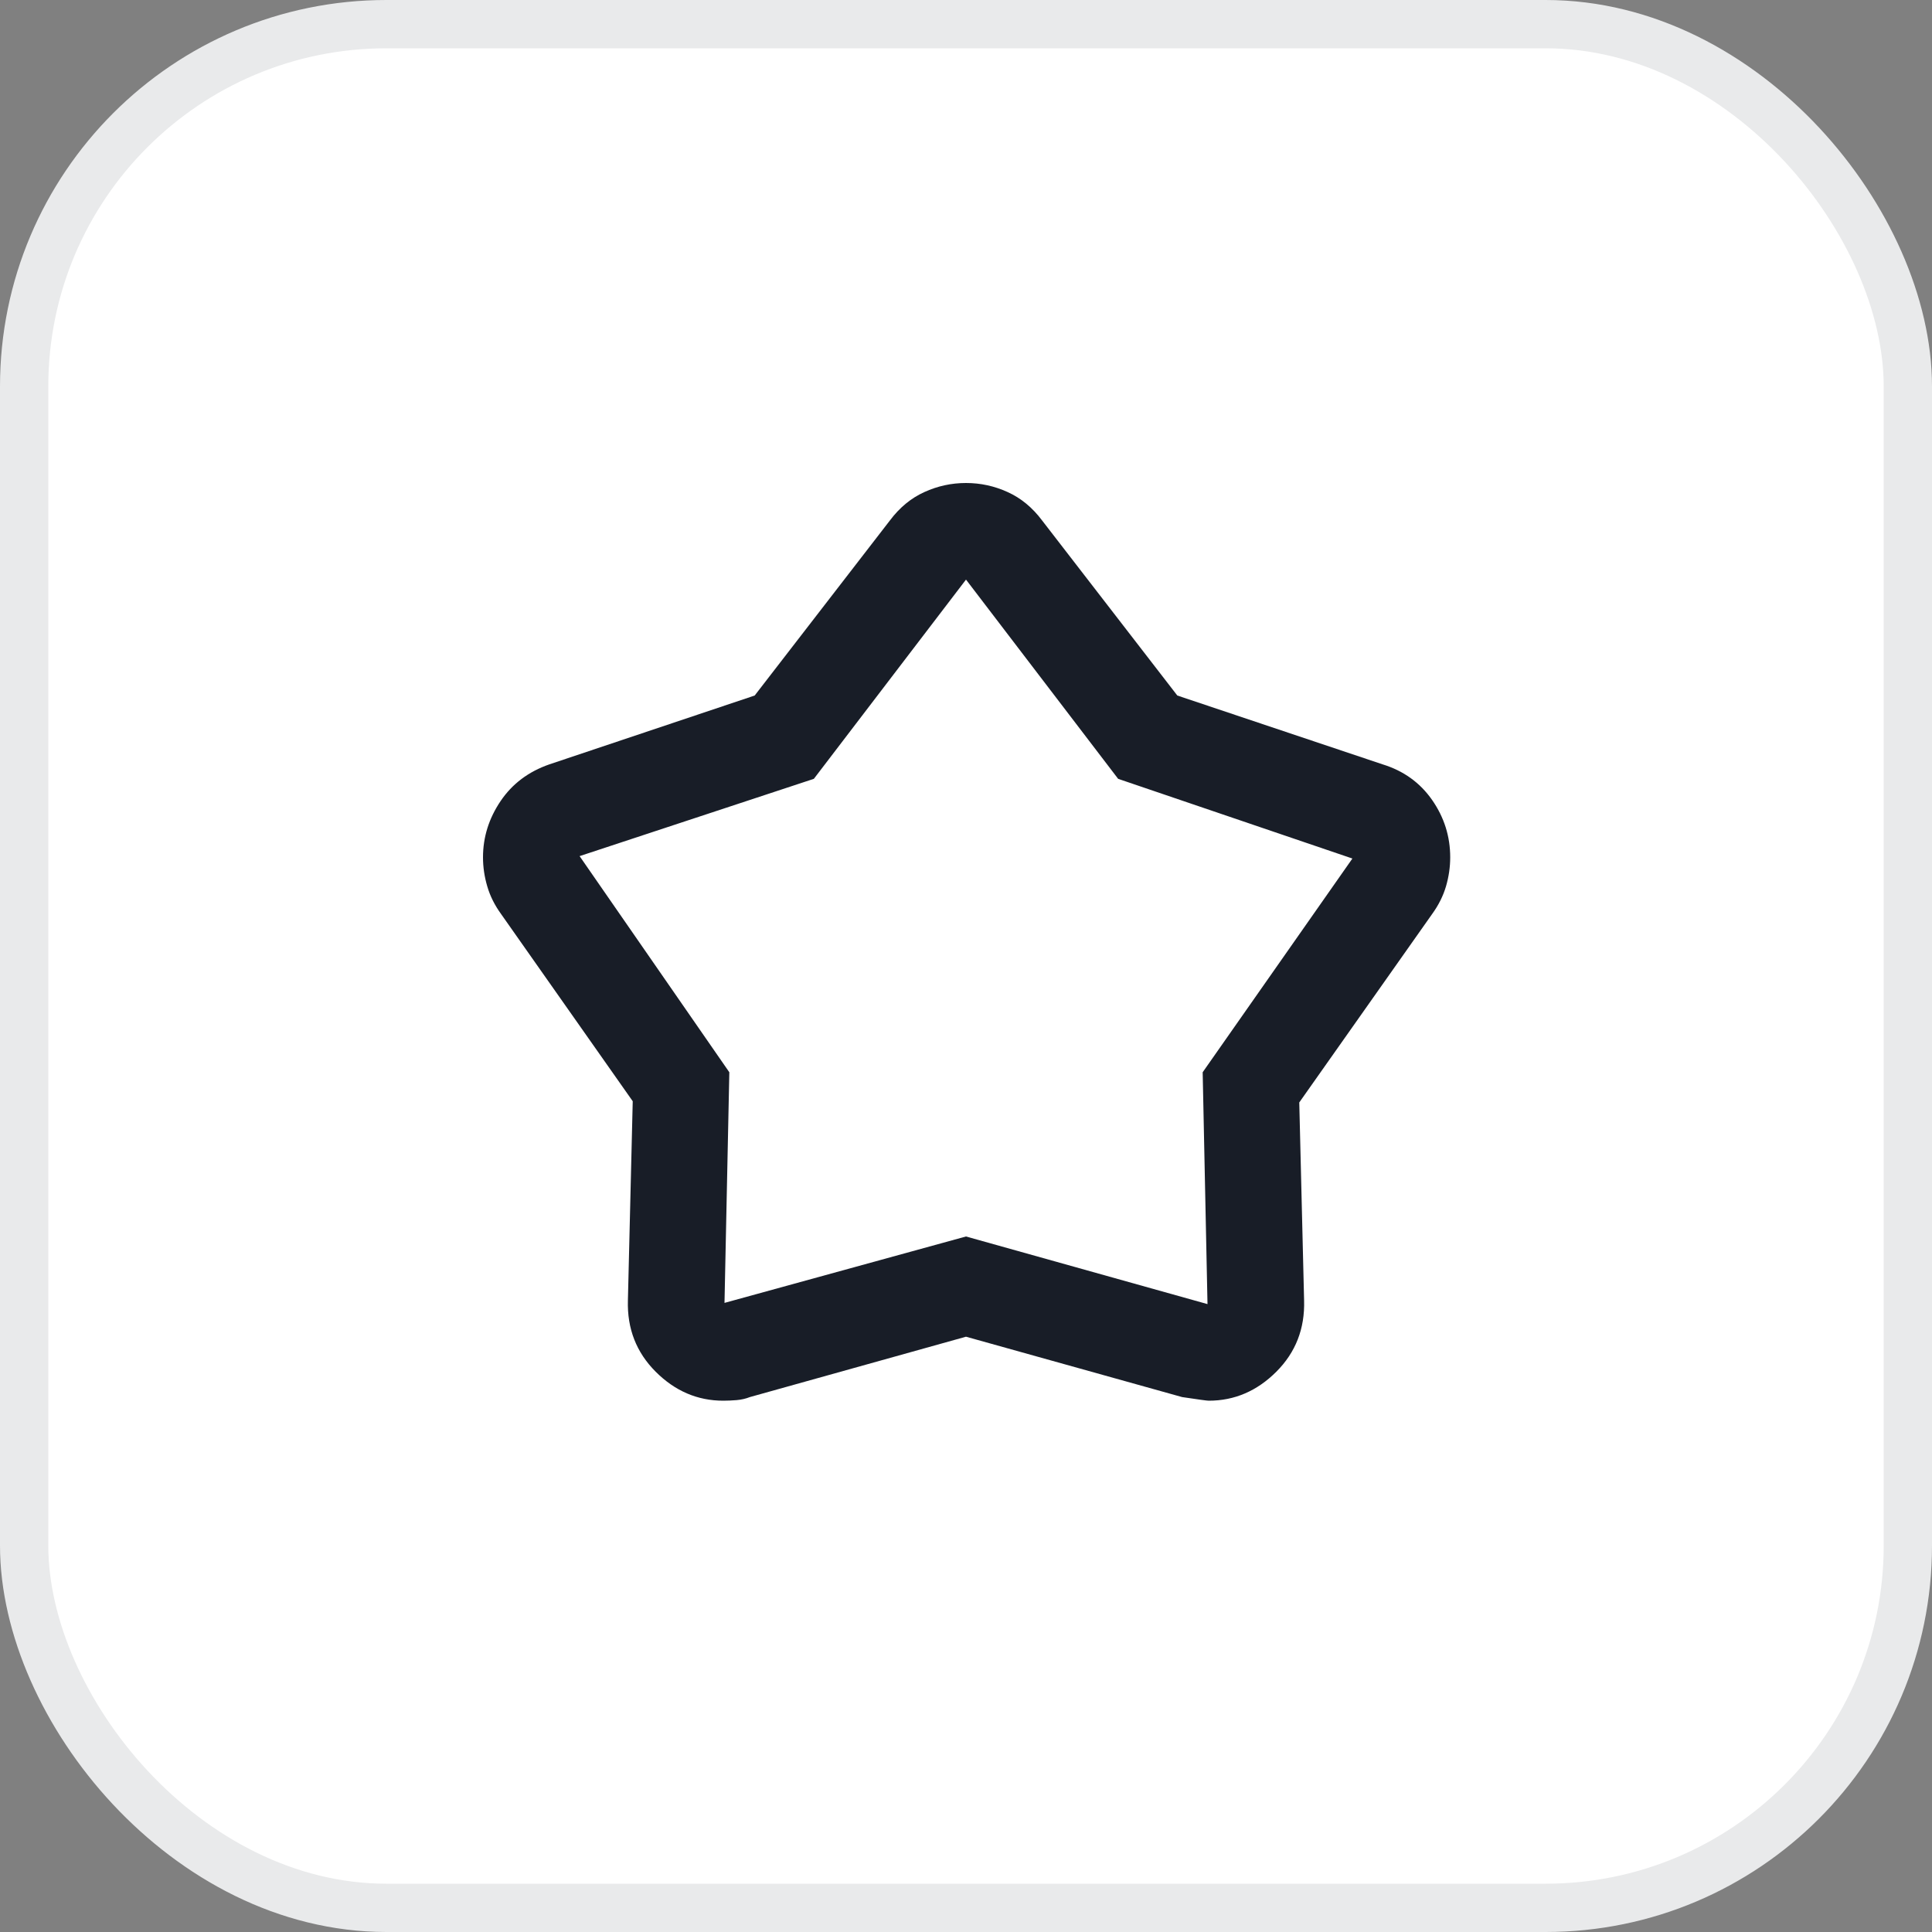<svg width="40" height="40" viewBox="0 0 40 40" fill="none" xmlns="http://www.w3.org/2000/svg">
<rect x="0" y="0" width="40" height="40" fill="#808080" stroke="none"/>
<rect x="0.5" y="0.5" width="39" height="39" rx="7.5" fill="white"/>
<rect x="0.5" y="0.5" width="39" height="39" rx="7.5" stroke="#E9EAEB"/>
<mask id="mask0_376_6032" style="mask-type:alpha" maskUnits="userSpaceOnUse" x="8" y="8" width="24" height="24">
<rect x="8" y="8" width="24" height="24" fill="#D9D9D9"/>
</mask>
<g mask="url(#mask0_376_6032)">
<path d="M15.625 14.4L18.425 10.775C18.625 10.508 18.863 10.312 19.137 10.188C19.413 10.062 19.7 10 20 10C20.3 10 20.587 10.062 20.863 10.188C21.137 10.312 21.375 10.508 21.575 10.775L24.375 14.4L28.625 15.825C29.058 15.958 29.4 16.204 29.65 16.562C29.9 16.921 30.025 17.317 30.025 17.75C30.025 17.95 29.996 18.15 29.938 18.35C29.879 18.55 29.783 18.742 29.65 18.925L26.9 22.825L27 26.925C27.017 27.508 26.825 28 26.425 28.4C26.025 28.8 25.558 29 25.025 29C24.992 29 24.808 28.975 24.475 28.925L20 27.675L15.525 28.925C15.442 28.958 15.35 28.979 15.25 28.988C15.15 28.996 15.058 29 14.975 29C14.442 29 13.975 28.8 13.575 28.4C13.175 28 12.983 27.508 13 26.925L13.1 22.8L10.375 18.925C10.242 18.742 10.146 18.55 10.088 18.35C10.029 18.15 10 17.95 10 17.75C10 17.333 10.121 16.946 10.363 16.587C10.604 16.229 10.942 15.975 11.375 15.825L15.625 14.4ZM16.85 16.125L12 17.725L15.1 22.2L15 26.975L20 25.6L25 27L24.9 22.2L28 17.775L23.15 16.125L20 12L16.85 16.125Z" fill="#181D27"/>
</g>
</svg>
